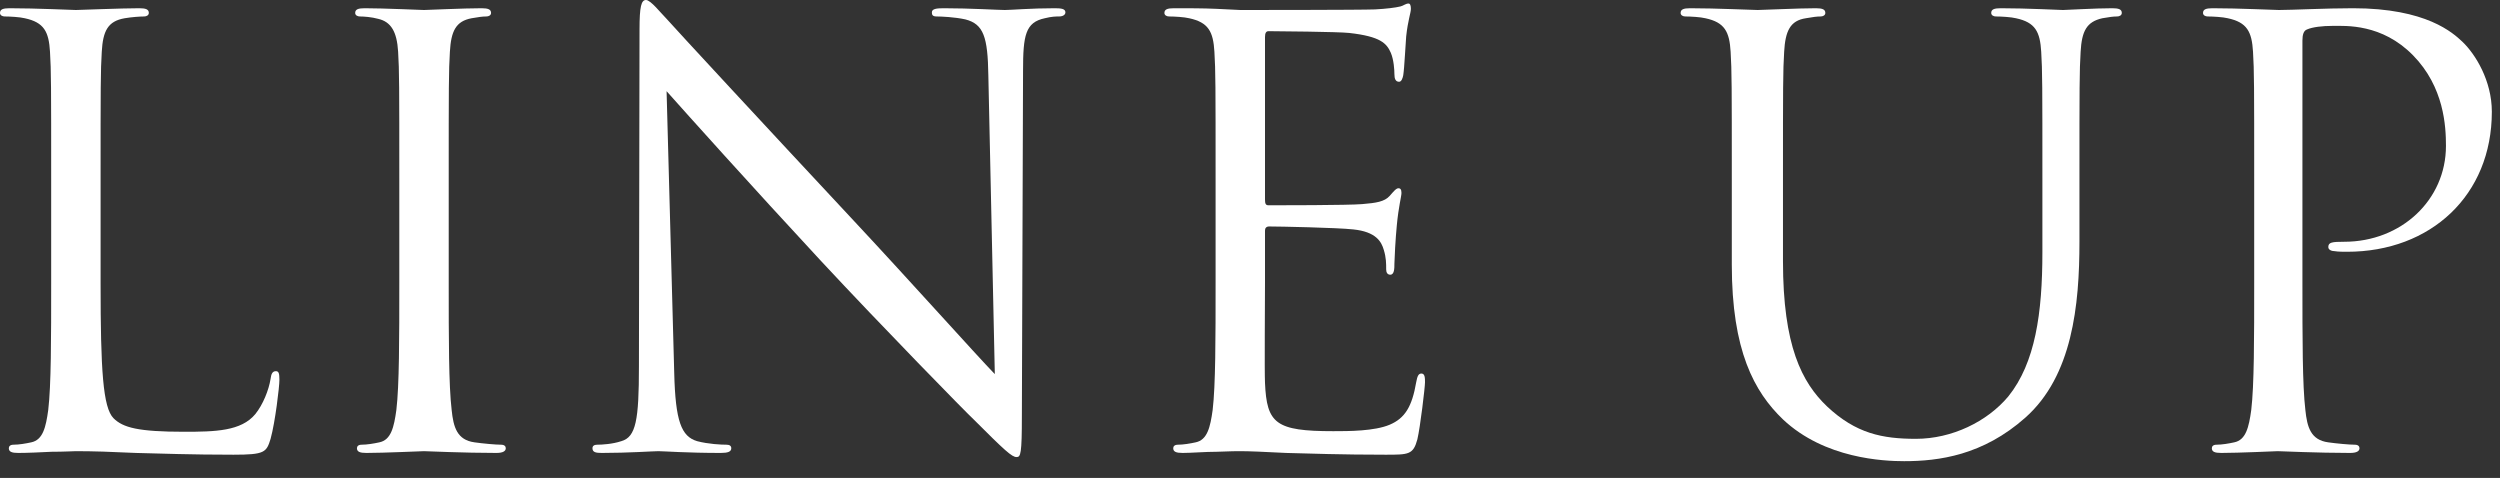 <svg width="68" height="13" viewBox="0 0 68 13" fill="none" xmlns="http://www.w3.org/2000/svg">
<rect x="0" y="0" width="68" height="13" fill="#333333" stroke="none"/>
<path d="M61.314 7.68V4.864C61.314 2.368 61.314 1.92 61.282 1.408C61.25 0.864 61.122 0.608 60.594 0.496C60.466 0.464 60.194 0.448 60.05 0.448C59.986 0.448 59.922 0.416 59.922 0.352C59.922 0.256 60.002 0.224 60.178 0.224C60.898 0.224 61.858 0.272 61.986 0.272C62.338 0.272 63.266 0.224 64.002 0.224C66.002 0.224 66.722 0.896 66.978 1.136C67.33 1.472 67.778 2.192 67.778 3.04C67.778 5.312 66.114 6.848 63.842 6.848C63.762 6.848 63.586 6.848 63.506 6.832C63.426 6.832 63.33 6.8 63.33 6.72C63.33 6.592 63.426 6.576 63.762 6.576C65.314 6.576 66.53 5.44 66.53 3.968C66.53 3.44 66.482 2.368 65.634 1.504C64.786 0.64 63.81 0.704 63.442 0.704C63.17 0.704 62.898 0.736 62.754 0.8C62.658 0.832 62.626 0.944 62.626 1.104V7.68C62.626 9.216 62.626 10.48 62.706 11.152C62.754 11.616 62.85 11.968 63.33 12.032C63.554 12.064 63.906 12.096 64.05 12.096C64.146 12.096 64.178 12.144 64.178 12.192C64.178 12.272 64.098 12.32 63.922 12.32C63.042 12.32 62.034 12.272 61.954 12.272C61.906 12.272 60.898 12.32 60.418 12.32C60.242 12.32 60.162 12.288 60.162 12.192C60.162 12.144 60.194 12.096 60.29 12.096C60.434 12.096 60.626 12.064 60.77 12.032C61.09 11.968 61.17 11.616 61.234 11.152C61.314 10.48 61.314 9.216 61.314 7.68Z" fill="white"/>
<path d="M47.105 7.2V4.864C47.105 2.368 47.105 1.92 47.073 1.408C47.041 0.864 46.913 0.608 46.385 0.496C46.257 0.464 45.985 0.448 45.841 0.448C45.777 0.448 45.713 0.416 45.713 0.352C45.713 0.256 45.793 0.224 45.969 0.224C46.689 0.224 47.665 0.272 47.809 0.272C47.953 0.272 48.913 0.224 49.393 0.224C49.569 0.224 49.649 0.256 49.649 0.352C49.649 0.416 49.585 0.448 49.521 0.448C49.409 0.448 49.313 0.464 49.121 0.496C48.689 0.56 48.561 0.848 48.529 1.408C48.497 1.92 48.497 2.368 48.497 4.864V7.104C48.497 9.408 49.009 10.4 49.697 11.056C50.481 11.792 51.201 11.936 52.113 11.936C53.089 11.936 54.049 11.472 54.625 10.784C55.361 9.872 55.553 8.512 55.553 6.864V4.864C55.553 2.368 55.553 1.92 55.521 1.408C55.489 0.864 55.361 0.608 54.833 0.496C54.705 0.464 54.433 0.448 54.289 0.448C54.225 0.448 54.161 0.416 54.161 0.352C54.161 0.256 54.241 0.224 54.417 0.224C55.137 0.224 56.017 0.272 56.113 0.272C56.225 0.272 56.977 0.224 57.457 0.224C57.633 0.224 57.713 0.256 57.713 0.352C57.713 0.416 57.649 0.448 57.585 0.448C57.473 0.448 57.377 0.464 57.185 0.496C56.753 0.592 56.625 0.848 56.593 1.408C56.561 1.92 56.561 2.368 56.561 4.864V6.576C56.561 8.304 56.369 10.224 55.089 11.36C53.937 12.384 52.737 12.544 51.793 12.544C51.249 12.544 49.633 12.48 48.497 11.408C47.713 10.656 47.105 9.536 47.105 7.2Z" fill="white"/>
<path d="M33.064 7.68V4.864C33.064 2.368 33.064 1.92 33.032 1.408C33 0.864 32.872 0.608 32.344 0.496C32.216 0.464 31.944 0.448 31.8 0.448C31.736 0.448 31.672 0.416 31.672 0.352C31.672 0.256 31.752 0.224 31.928 0.224C32.296 0.224 32.728 0.224 33.08 0.24L33.736 0.272C33.848 0.272 37.032 0.272 37.4 0.256C37.704 0.24 37.96 0.208 38.088 0.176C38.168 0.16 38.232 0.096 38.312 0.096C38.36 0.096 38.376 0.16 38.376 0.24C38.376 0.352 38.296 0.544 38.248 0.992C38.232 1.152 38.2 1.856 38.168 2.048C38.152 2.128 38.12 2.224 38.056 2.224C37.96 2.224 37.928 2.144 37.928 2.016C37.928 1.904 37.912 1.632 37.832 1.44C37.72 1.184 37.56 0.992 36.696 0.896C36.424 0.864 34.68 0.848 34.504 0.848C34.44 0.848 34.408 0.896 34.408 1.008V5.424C34.408 5.536 34.424 5.584 34.504 5.584C34.712 5.584 36.68 5.584 37.048 5.552C37.432 5.52 37.656 5.488 37.8 5.328C37.912 5.2 37.976 5.12 38.04 5.12C38.088 5.12 38.12 5.152 38.12 5.248C38.12 5.344 38.04 5.616 37.992 6.144C37.96 6.464 37.928 7.056 37.928 7.168C37.928 7.296 37.928 7.472 37.816 7.472C37.736 7.472 37.704 7.408 37.704 7.328C37.704 7.168 37.704 7.008 37.64 6.8C37.576 6.576 37.432 6.304 36.808 6.24C36.376 6.192 34.792 6.16 34.52 6.16C34.44 6.16 34.408 6.208 34.408 6.272V7.68C34.408 8.224 34.392 10.08 34.408 10.416C34.456 11.52 34.696 11.728 36.264 11.728C36.68 11.728 37.384 11.728 37.8 11.552C38.216 11.376 38.408 11.056 38.52 10.4C38.552 10.224 38.584 10.16 38.664 10.16C38.76 10.16 38.76 10.288 38.76 10.4C38.76 10.528 38.632 11.616 38.552 11.952C38.44 12.368 38.312 12.368 37.688 12.368C36.488 12.368 35.608 12.336 34.984 12.32C34.36 12.288 33.976 12.272 33.736 12.272C33.704 12.272 33.432 12.272 33.096 12.288C32.776 12.288 32.408 12.32 32.168 12.32C31.992 12.32 31.912 12.288 31.912 12.192C31.912 12.144 31.944 12.096 32.04 12.096C32.184 12.096 32.376 12.064 32.52 12.032C32.84 11.968 32.92 11.616 32.984 11.152C33.064 10.48 33.064 9.216 33.064 7.68Z" fill="white"/>
<path d="M18.131 2.48L18.339 10.144C18.371 11.456 18.531 11.872 18.963 12C19.267 12.08 19.619 12.096 19.763 12.096C19.843 12.096 19.891 12.128 19.891 12.192C19.891 12.288 19.795 12.32 19.603 12.32C18.691 12.32 18.051 12.272 17.907 12.272C17.763 12.272 17.091 12.32 16.371 12.32C16.211 12.32 16.115 12.304 16.115 12.192C16.115 12.128 16.163 12.096 16.243 12.096C16.371 12.096 16.659 12.08 16.899 12C17.299 11.888 17.379 11.424 17.379 9.968L17.395 0.8C17.395 0.176 17.443 0 17.571 0C17.699 0 17.971 0.352 18.131 0.512C18.371 0.784 20.755 3.36 23.219 6C24.803 7.696 26.547 9.648 27.059 10.176L26.883 2.048C26.867 1.008 26.755 0.656 26.259 0.528C25.971 0.464 25.603 0.448 25.475 0.448C25.363 0.448 25.347 0.4 25.347 0.336C25.347 0.24 25.475 0.224 25.667 0.224C26.387 0.224 27.155 0.272 27.331 0.272C27.507 0.272 28.035 0.224 28.691 0.224C28.867 0.224 28.979 0.24 28.979 0.336C28.979 0.4 28.915 0.448 28.803 0.448C28.723 0.448 28.611 0.448 28.419 0.496C27.891 0.608 27.827 0.96 27.827 1.92L27.795 11.296C27.795 12.352 27.763 12.432 27.651 12.432C27.523 12.432 27.331 12.256 26.483 11.408C26.307 11.248 24.003 8.896 22.307 7.072C20.451 5.072 18.643 3.056 18.131 2.48Z" fill="white"/>
<path d="M12.205 4.864V7.68C12.205 9.216 12.205 10.48 12.285 11.152C12.333 11.616 12.429 11.968 12.909 12.032C13.133 12.064 13.485 12.096 13.629 12.096C13.725 12.096 13.757 12.144 13.757 12.192C13.757 12.272 13.677 12.32 13.501 12.32C12.621 12.32 11.613 12.272 11.533 12.272C11.453 12.272 10.445 12.32 9.965 12.32C9.789 12.32 9.709 12.288 9.709 12.192C9.709 12.144 9.741 12.096 9.837 12.096C9.981 12.096 10.173 12.064 10.317 12.032C10.637 11.968 10.717 11.616 10.781 11.152C10.861 10.48 10.861 9.216 10.861 7.68V4.864C10.861 2.368 10.861 1.92 10.829 1.408C10.797 0.864 10.637 0.592 10.285 0.512C10.109 0.464 9.901 0.448 9.789 0.448C9.725 0.448 9.661 0.416 9.661 0.352C9.661 0.256 9.741 0.224 9.917 0.224C10.445 0.224 11.453 0.272 11.533 0.272C11.613 0.272 12.621 0.224 13.101 0.224C13.277 0.224 13.357 0.256 13.357 0.352C13.357 0.416 13.293 0.448 13.229 0.448C13.117 0.448 13.021 0.464 12.829 0.496C12.397 0.576 12.269 0.848 12.237 1.408C12.205 1.92 12.205 2.368 12.205 4.864Z" fill="white"/>
<path d="M2.736 4.864V7.712C2.736 10.064 2.8 11.088 3.088 11.376C3.344 11.632 3.76 11.744 5.008 11.744C5.856 11.744 6.56 11.728 6.944 11.264C7.152 11.008 7.312 10.608 7.36 10.304C7.376 10.176 7.408 10.096 7.504 10.096C7.584 10.096 7.6 10.16 7.6 10.336C7.6 10.512 7.488 11.472 7.36 11.936C7.248 12.304 7.2 12.368 6.352 12.368C5.2 12.368 4.368 12.336 3.696 12.32C3.024 12.288 2.528 12.272 2.064 12.272C2 12.272 1.728 12.288 1.408 12.288C1.088 12.304 0.736 12.32 0.496 12.32C0.32 12.32 0.24 12.288 0.24 12.192C0.24 12.144 0.272 12.096 0.368 12.096C0.512 12.096 0.704 12.064 0.848 12.032C1.168 11.968 1.248 11.616 1.312 11.152C1.392 10.48 1.392 9.216 1.392 7.68V4.864C1.392 2.368 1.392 1.92 1.36 1.408C1.328 0.864 1.2 0.608 0.672 0.496C0.544 0.464 0.272 0.448 0.128 0.448C0.064 0.448 0 0.416 0 0.352C0 0.256 0.08 0.224 0.256 0.224C0.976 0.224 1.984 0.272 2.064 0.272C2.144 0.272 3.312 0.224 3.792 0.224C3.968 0.224 4.048 0.256 4.048 0.352C4.048 0.416 3.984 0.448 3.92 0.448C3.808 0.448 3.584 0.464 3.392 0.496C2.928 0.576 2.8 0.848 2.768 1.408C2.736 1.92 2.736 2.368 2.736 4.864Z" fill="white"/>
</svg>
